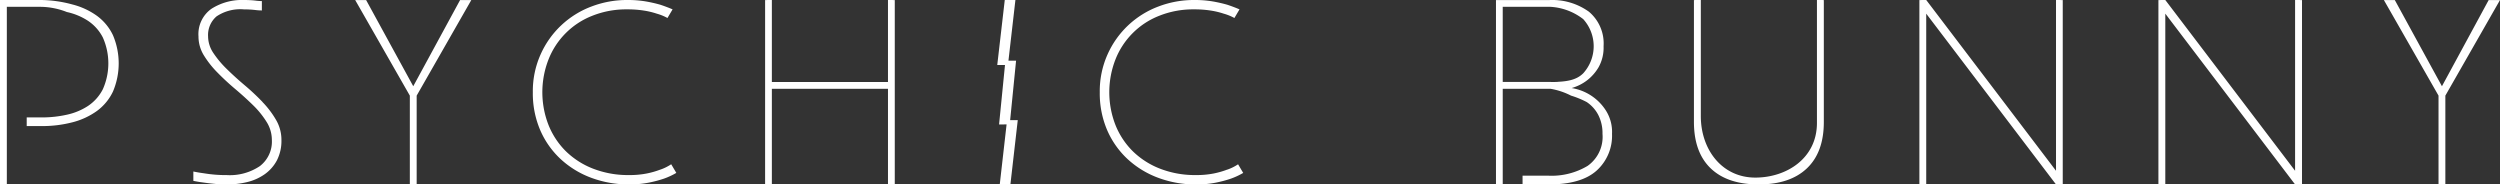 <svg xmlns="http://www.w3.org/2000/svg" width="366" height="27" viewBox="0 0 366 27">
  <rect x="0" y="0" width="366" height="27" fill="#333333" stroke="none"/>
  <defs>
    <style>
      .cls-1 {
        fill: #fff;
        fill-rule: evenodd;
      }
    </style>
  </defs>
  <path id="wordmark" class="cls-1" d="M558.6,116.007H557L565,130v13h1V130l8-13.993h-1.658L565.5,128.624Zm-34.608,0V143L525,143V118l19,25,1.013,0V116.007L544,116v25l-19-25Zm-34.993,0V143l1,0V118l19,25,0.987,0V116.007L509,116v25l-19-25ZM457,133V116l-1.008.006v17.837q0,4.446,2.451,6.8T465.474,143q4.576,0,7.057-2.355t2.477-6.8V116.006L474,116v18c0,5.186-4.443,7.988-9,8-4.889.013-8-4.087-8-9m-20-5h-9V117h7a8.649,8.649,0,0,1,4.783,1.8,5.9,5.9,0,0,1,0,7.932C438.762,127.745,437.33,128,435,128m-7,1h7a10.321,10.321,0,0,1,3,1,13.441,13.441,0,0,1,2.294.94,5.086,5.086,0,0,1,1.693,1.89,5.849,5.849,0,0,1,.619,2.768,5.2,5.2,0,0,1-2.177,4.685,10.247,10.247,0,0,1-5.726,1.437h-3.8V143h3.851q4.731,0,6.989-2.023A6.861,6.861,0,0,0,444,135.6a5.842,5.842,0,0,0-.94-3.487,7.319,7.319,0,0,0-4.973-3.221,6.77,6.77,0,0,0,2.312-1.171,6.678,6.678,0,0,0,1.64-1.89,5.846,5.846,0,0,0,.725-3.062,6.062,6.062,0,0,0-2.151-5.057,9.193,9.193,0,0,0-5.86-1.7h-7.742V143L428,143m-40.356-2.163a12.324,12.324,0,0,1-1.928.555,12.856,12.856,0,0,1-2.624.237,14.094,14.094,0,0,1-5.3-.95A11.781,11.781,0,0,1,373.8,138.1a11.321,11.321,0,0,1-2.517-3.851,13.2,13.2,0,0,1,0-9.493,11.308,11.308,0,0,1,6.4-6.435,13.364,13.364,0,0,1,5.142-.95,15.127,15.127,0,0,1,2.49.185,11.4,11.4,0,0,1,1.848.448,7.252,7.252,0,0,1,1.553.632l0.75-1.265q-0.858-.368-1.821-0.686a21.092,21.092,0,0,0-2.089-.474,15.708,15.708,0,0,0-2.731-.211,14.563,14.563,0,0,0-5.223.949,13.229,13.229,0,0,0-7.444,6.989,13.161,13.161,0,0,0-1.152,5.564,13.663,13.663,0,0,0,1.1,5.591,12.593,12.593,0,0,0,3.026,4.246,13.541,13.541,0,0,0,4.5,2.717,15.666,15.666,0,0,0,5.464.949,14.363,14.363,0,0,0,2.892-.264,17.5,17.5,0,0,0,2.195-.58,10.648,10.648,0,0,0,1.822-.845l-0.75-1.265a6.8,6.8,0,0,1-1.607.791m-31.763-7.255,0.868-8.709-1.117.006,1.02-8.887h-1.559l-1.1,9.521,1.133-.007-0.867,8.71,1.1-.007-1,8.791h1.559L357,133.592ZM321,116l-0.989.007V143L321,143V129h17v14l0.994,0V116.007L338,116v12H321V116Zm-16.352,24.837a12.339,12.339,0,0,1-1.929.555,12.849,12.849,0,0,1-2.624.237,14.1,14.1,0,0,1-5.3-.95A11.776,11.776,0,0,1,290.8,138.1a11.306,11.306,0,0,1-2.517-3.851,13.185,13.185,0,0,1,0-9.493,11.3,11.3,0,0,1,6.4-6.435,13.371,13.371,0,0,1,5.142-.95,15.148,15.148,0,0,1,2.491.185,11.449,11.449,0,0,1,1.848.448,7.242,7.242,0,0,1,1.552.632l0.751-1.265q-0.858-.368-1.821-0.686a21.092,21.092,0,0,0-2.089-.474,15.72,15.72,0,0,0-2.732-.211,14.554,14.554,0,0,0-5.222.949,13.227,13.227,0,0,0-7.445,6.989,13.161,13.161,0,0,0-1.152,5.564,13.647,13.647,0,0,0,1.1,5.591,12.593,12.593,0,0,0,3.026,4.246,13.511,13.511,0,0,0,4.5,2.717A15.665,15.665,0,0,0,300.1,143a14.356,14.356,0,0,0,2.892-.264,17.566,17.566,0,0,0,2.2-.58,10.636,10.636,0,0,0,1.821-.845l-0.749-1.265a6.817,6.817,0,0,1-1.607.791m-29.3-24.83L268.5,128.624l-6.9-12.617H260L268,130v13h1V130l8-13.993h-1.658Zm-28.93,14.914a33.626,33.626,0,0,0-2.59-2.426q-1.376-1.16-2.59-2.347a14.554,14.554,0,0,1-2-2.373,4.4,4.4,0,0,1-.783-2.453A3.585,3.585,0,0,1,239.7,118.4a6.237,6.237,0,0,1,3.993-1.028q0.432,0,.89.025c0.306,0.018.6,0.045,0.891,0.08a7.138,7.138,0,0,0,.863.052v-1.371a6.724,6.724,0,0,1-.809-0.053q-0.378-.052-0.837-0.079c-0.306-.017-0.62-0.026-0.944-0.026a8.318,8.318,0,0,0-4.8,1.292,4.549,4.549,0,0,0-1.889,4.035,5.252,5.252,0,0,0,.783,2.769,13.976,13.976,0,0,0,2,2.532q1.213,1.24,2.59,2.4t2.591,2.347a13.038,13.038,0,0,1,1.995,2.453,4.946,4.946,0,0,1,.783,2.638,4.518,4.518,0,0,1-1.754,3.85,7.871,7.871,0,0,1-4.829,1.318,19.515,19.515,0,0,1-3.346-.263q-0.808-.105-1.564-0.264v1.371q0.756,0.159,1.618.263c0.5,0.072,1.034.133,1.592,0.186s1.124,0.079,1.7.079a12.547,12.547,0,0,0,2.941-.343,7.479,7.479,0,0,0,2.563-1.134,5.834,5.834,0,0,0,1.807-2.031,6.26,6.26,0,0,0,.674-3.032,5.766,5.766,0,0,0-.782-2.9,13.442,13.442,0,0,0-2-2.637M209,117h5a10.761,10.761,0,0,1,3.794.762,9.212,9.212,0,0,1,3.1,1.292,6.5,6.5,0,0,1,2.158,2.426,9.307,9.307,0,0,1,0,7.595A6.492,6.492,0,0,1,220.9,131.5a9.19,9.19,0,0,1-3.1,1.291,16.747,16.747,0,0,1-3.7.4H211.91v1.266H214.1a17.46,17.46,0,0,0,4.506-.554,10.625,10.625,0,0,0,3.588-1.661,7.51,7.51,0,0,0,2.348-2.848,10.552,10.552,0,0,0,0-8.228,7.5,7.5,0,0,0-2.348-2.848,10.626,10.626,0,0,0-3.588-1.662A18.107,18.107,0,0,0,214,116h-6v27h1V117Z" transform="translate(-208 -116)"/>
</svg>
